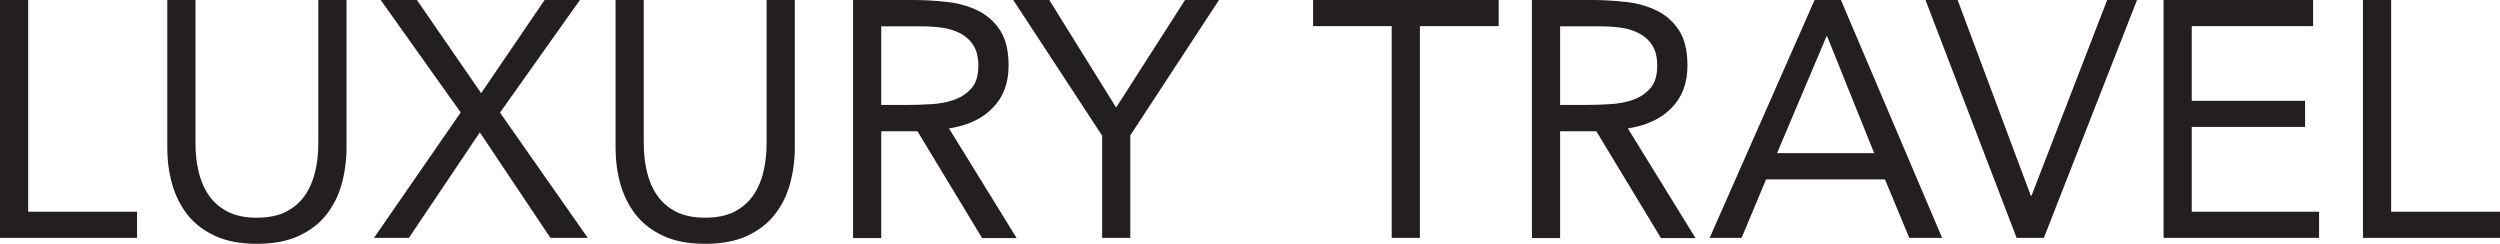 <?xml version="1.0" encoding="UTF-8"?>
<svg id="Layer_1" data-name="Layer 1" xmlns="http://www.w3.org/2000/svg" viewBox="0 0 133.9 13.07">
  <defs>
    <style>
      .cls-1 {
        fill: #231f20;
      }
    </style>
  </defs>
  <path class="cls-1" d="M0,0h1.51v11.34h5.83v1.4H0V0Z"/>
  <path class="cls-1" d="M18.56,7.88c0,.7-.09,1.36-.26,1.98s-.45,1.17-.83,1.65-.87.85-1.48,1.13c-.61.28-1.36.42-2.23.42s-1.62-.14-2.23-.42c-.61-.28-1.11-.66-1.48-1.13s-.65-1.02-.83-1.65-.26-1.28-.26-1.98V0h1.51v7.67c0,.52.05,1.01.16,1.49.11.48.29.91.54,1.28.25.37.59.67,1.01.89.42.22.95.33,1.58.33s1.16-.11,1.58-.33c.42-.22.76-.52,1.01-.89.25-.37.43-.8.54-1.28.11-.48.16-.98.16-1.49V0h1.51v7.88Z"/>
  <path class="cls-1" d="M24.68,6.03L20.39,0h1.94l3.44,4.99,3.4-4.99h1.89l-4.28,6.03,4.7,6.71h-2l-3.78-5.65-3.8,5.65h-1.87l4.64-6.71Z"/>
  <path class="cls-1" d="M42.57,7.88c0,.7-.09,1.36-.26,1.98s-.45,1.17-.83,1.65-.87.85-1.48,1.13c-.61.28-1.36.42-2.23.42s-1.62-.14-2.23-.42c-.61-.28-1.11-.66-1.48-1.13s-.65-1.02-.83-1.65-.26-1.28-.26-1.98V0h1.51v7.67c0,.52.05,1.01.16,1.49.11.48.29.91.54,1.28.25.37.59.67,1.01.89.42.22.95.33,1.58.33s1.16-.11,1.58-.33c.42-.22.76-.52,1.01-.89.25-.37.43-.8.54-1.28.11-.48.16-.98.16-1.49V0h1.51v7.88Z"/>
  <path class="cls-1" d="M45.68,0h3.26c.61,0,1.22.04,1.83.11.61.07,1.15.23,1.63.47.48.24.87.59,1.17,1.05.3.46.45,1.09.45,1.88,0,.94-.28,1.69-.85,2.27-.56.58-1.34.94-2.34,1.1l3.62,5.87h-1.85l-3.46-5.72h-1.94v5.72h-1.51V0ZM47.2,5.62h1.35c.42,0,.85-.01,1.3-.04.45-.02.86-.1,1.24-.23.38-.13.69-.34.94-.62.25-.28.37-.69.37-1.21,0-.46-.09-.82-.27-1.1-.18-.28-.42-.49-.71-.64-.29-.15-.62-.25-.99-.3-.37-.05-.74-.07-1.11-.07h-2.12v4.21Z"/>
  <path class="cls-1" d="M59.02,7.25l-4.75-7.25h1.93l3.58,5.76,3.69-5.76h1.82l-4.75,7.25v5.49h-1.51v-5.49Z"/>
  <path class="cls-1" d="M80.26,1.4h-4.21v11.34h-1.51V1.4h-4.21V0h9.94v1.4Z"/>
  <path class="cls-1" d="M82.04,0h3.26c.61,0,1.22.04,1.83.11.61.07,1.15.23,1.63.47.48.24.87.59,1.17,1.05.3.46.45,1.09.45,1.88,0,.94-.28,1.69-.85,2.27-.56.58-1.34.94-2.34,1.1l3.62,5.87h-1.85l-3.46-5.72h-1.94v5.72h-1.51V0ZM83.56,5.62h1.35c.42,0,.85-.01,1.3-.04.45-.02.86-.1,1.24-.23.38-.13.69-.34.94-.62.25-.28.37-.69.37-1.21,0-.46-.09-.82-.27-1.1-.18-.28-.42-.49-.71-.64-.29-.15-.62-.25-.99-.3-.37-.05-.74-.07-1.11-.07h-2.12v4.21Z"/>
  <path class="cls-1" d="M97.18,0h1.42l5.42,12.74h-1.76l-1.3-3.13h-6.37l-1.31,3.13h-1.71l5.62-12.74ZM97.87,1.94h-.04l-2.65,6.26h5.2l-2.52-6.26Z"/>
  <path class="cls-1" d="M103.14,0h1.71l3.92,10.48h.04l4.05-10.48h1.6l-4.99,12.74h-1.46l-4.88-12.74Z"/>
  <path class="cls-1" d="M115.88,0h8.01v1.4h-6.5v4h6.07v1.4h-6.07v4.54h6.82v1.4h-8.33V0Z"/>
  <path class="cls-1" d="M126.56,0h1.51v11.34h5.83v1.4h-7.34V0Z"/>
</svg>
